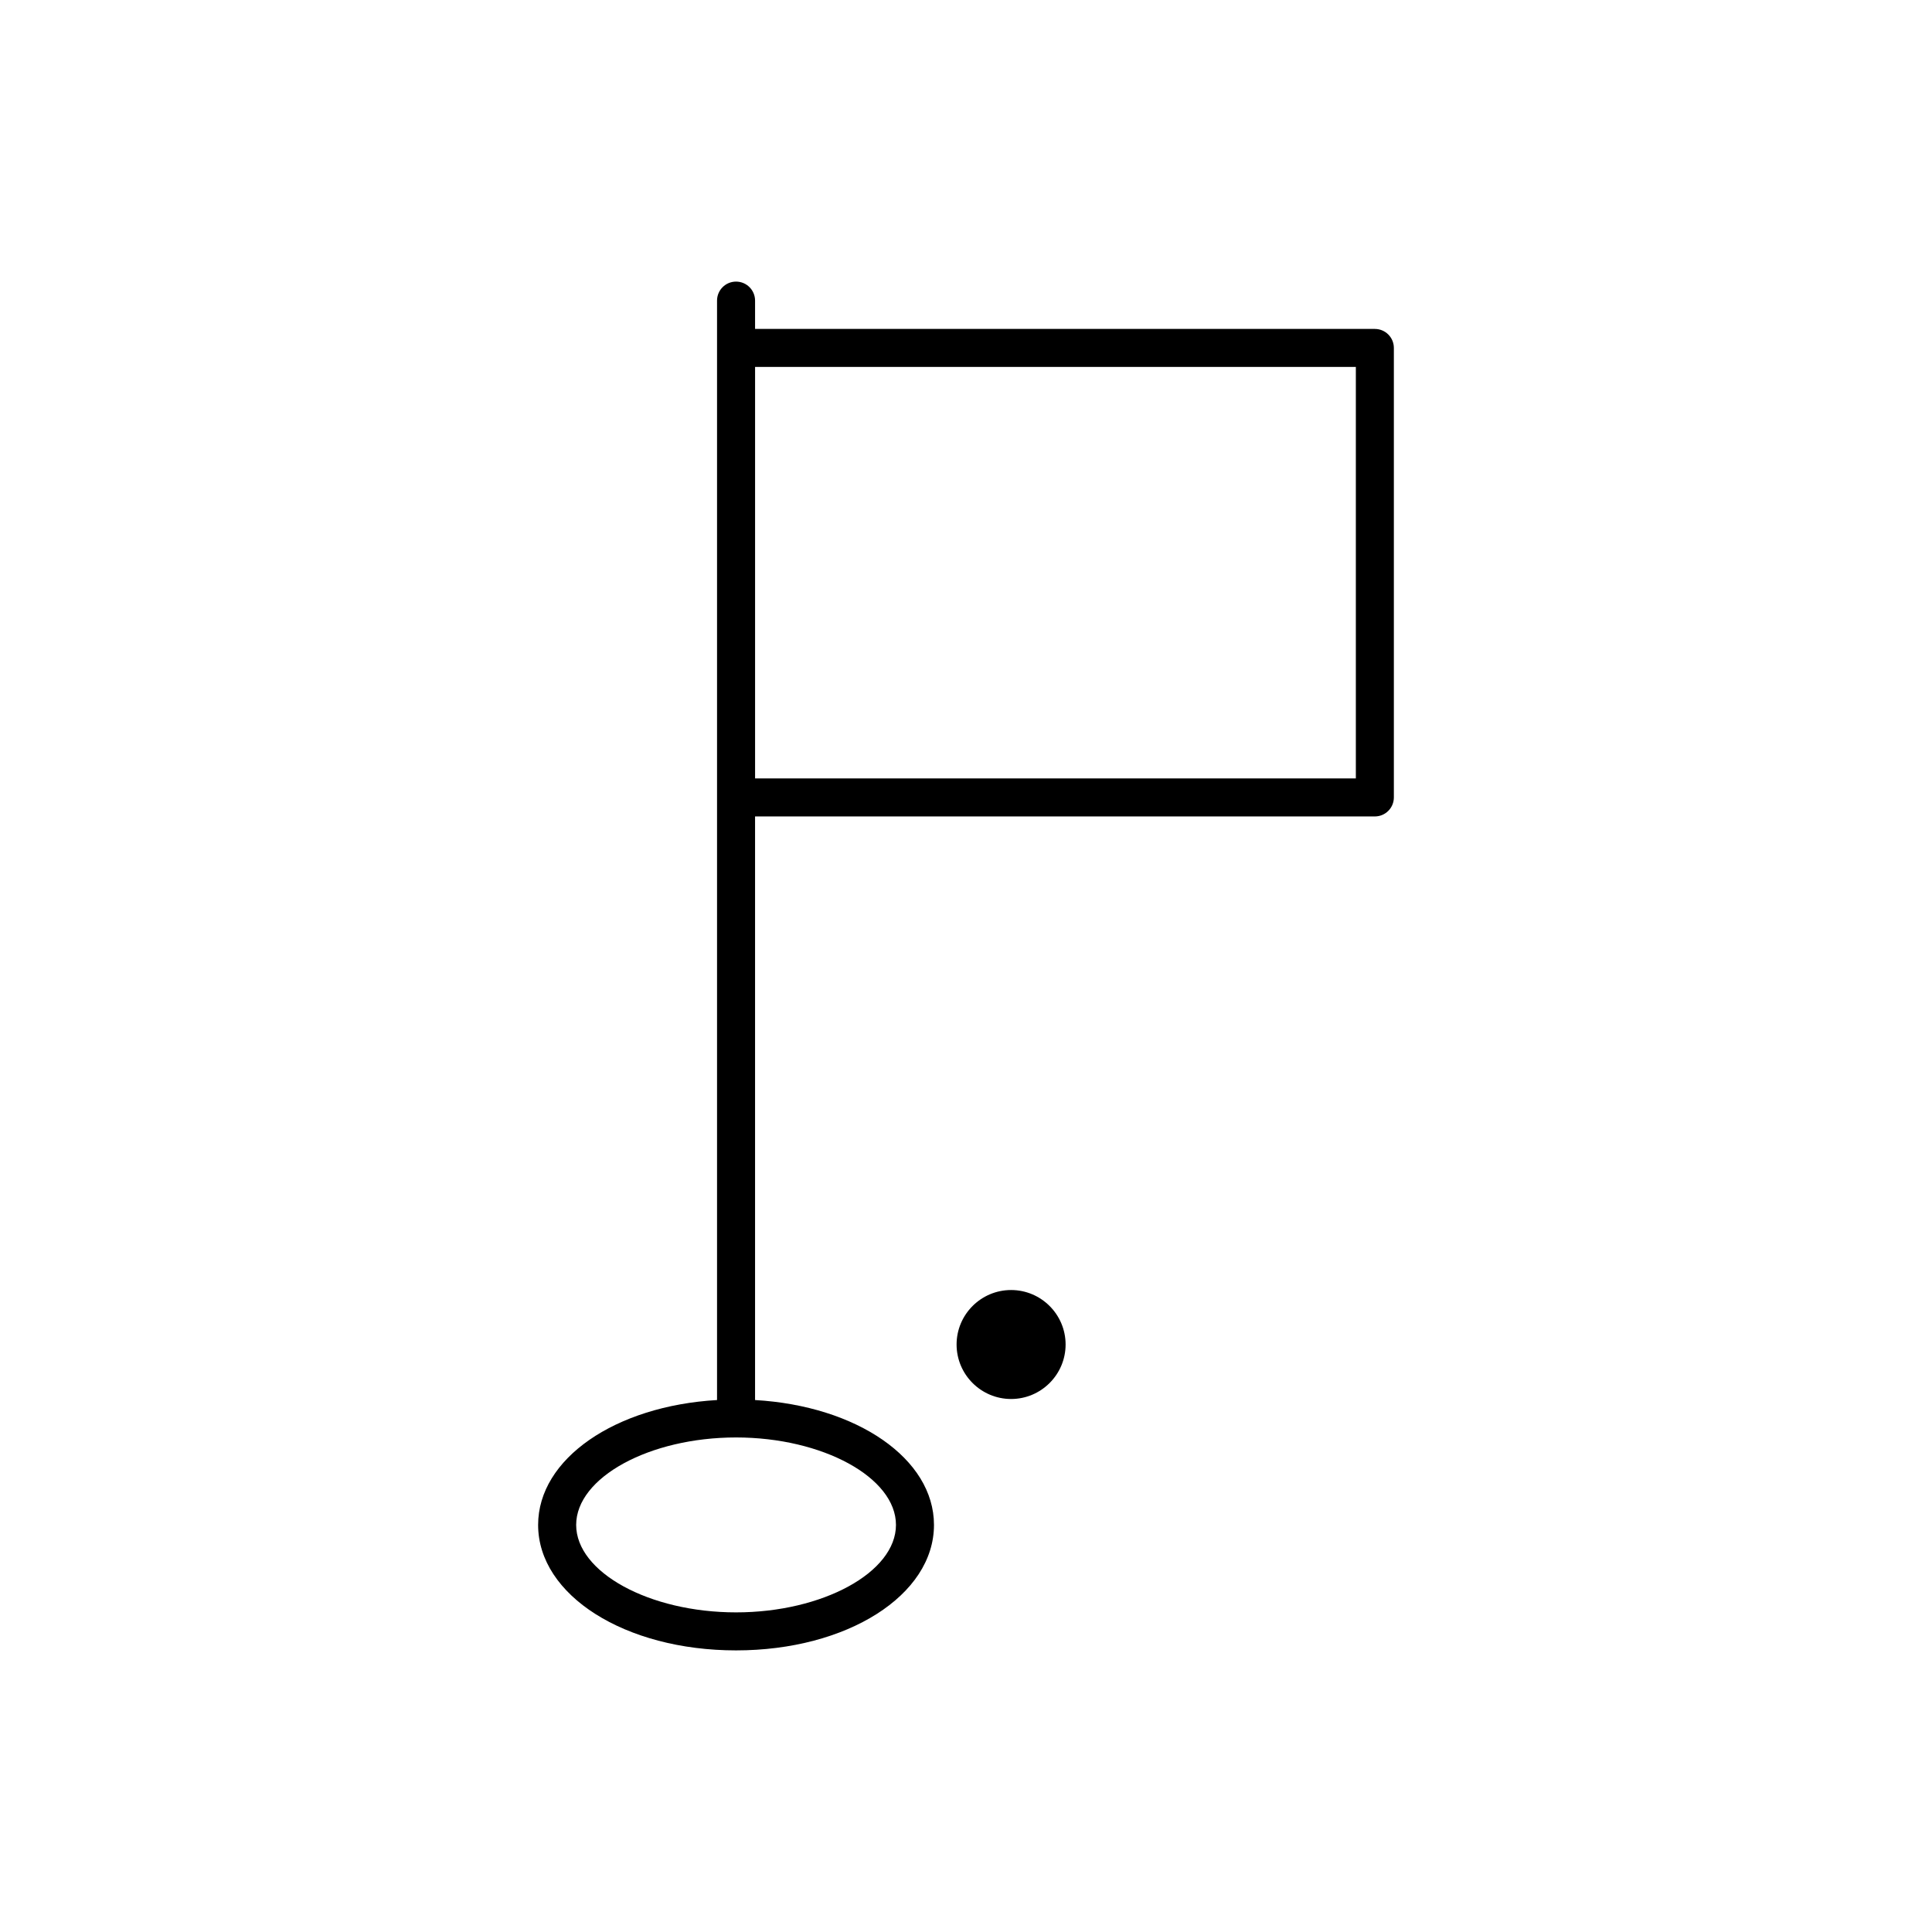 <?xml version="1.0" encoding="UTF-8"?>
<!-- Uploaded to: SVG Repo, www.svgrepo.com, Generator: SVG Repo Mixer Tools -->
<svg fill="#000000" width="800px" height="800px" version="1.1" viewBox="144 144 512 512" xmlns="http://www.w3.org/2000/svg">
 <g>
  <path d="m508.35 231.17h-164.25v-7.504c0-2.781-2.254-5.039-5.039-5.039-2.781 0-5.039 2.258-5.039 5.039v291.36c-26.957 1.562-47.414 15.531-47.414 33.094 0 18.645 23.039 33.25 52.453 33.25s52.453-14.602 52.453-33.25c0-17.562-20.453-31.539-47.414-33.094v-154.66h164.25c2.785 0 5.039-2.258 5.039-5.039v-119.12c0-2.777-2.254-5.035-5.039-5.035zm-126.91 316.95c0 12.559-19.406 23.176-42.375 23.176s-42.375-10.609-42.375-23.176c0-12.566 19.41-23.18 42.375-23.18 22.973 0.004 42.375 10.617 42.375 23.18zm-37.336-306.88h159.21v109.05h-159.21z"/>
  <path d="m411.95 485.87c-7.965 0-14.445 6.481-14.445 14.438 0 7.961 6.481 14.438 14.445 14.438 7.965 0 14.445-6.481 14.445-14.438 0-7.957-6.481-14.438-14.445-14.438z"/>
 </g>
</svg>